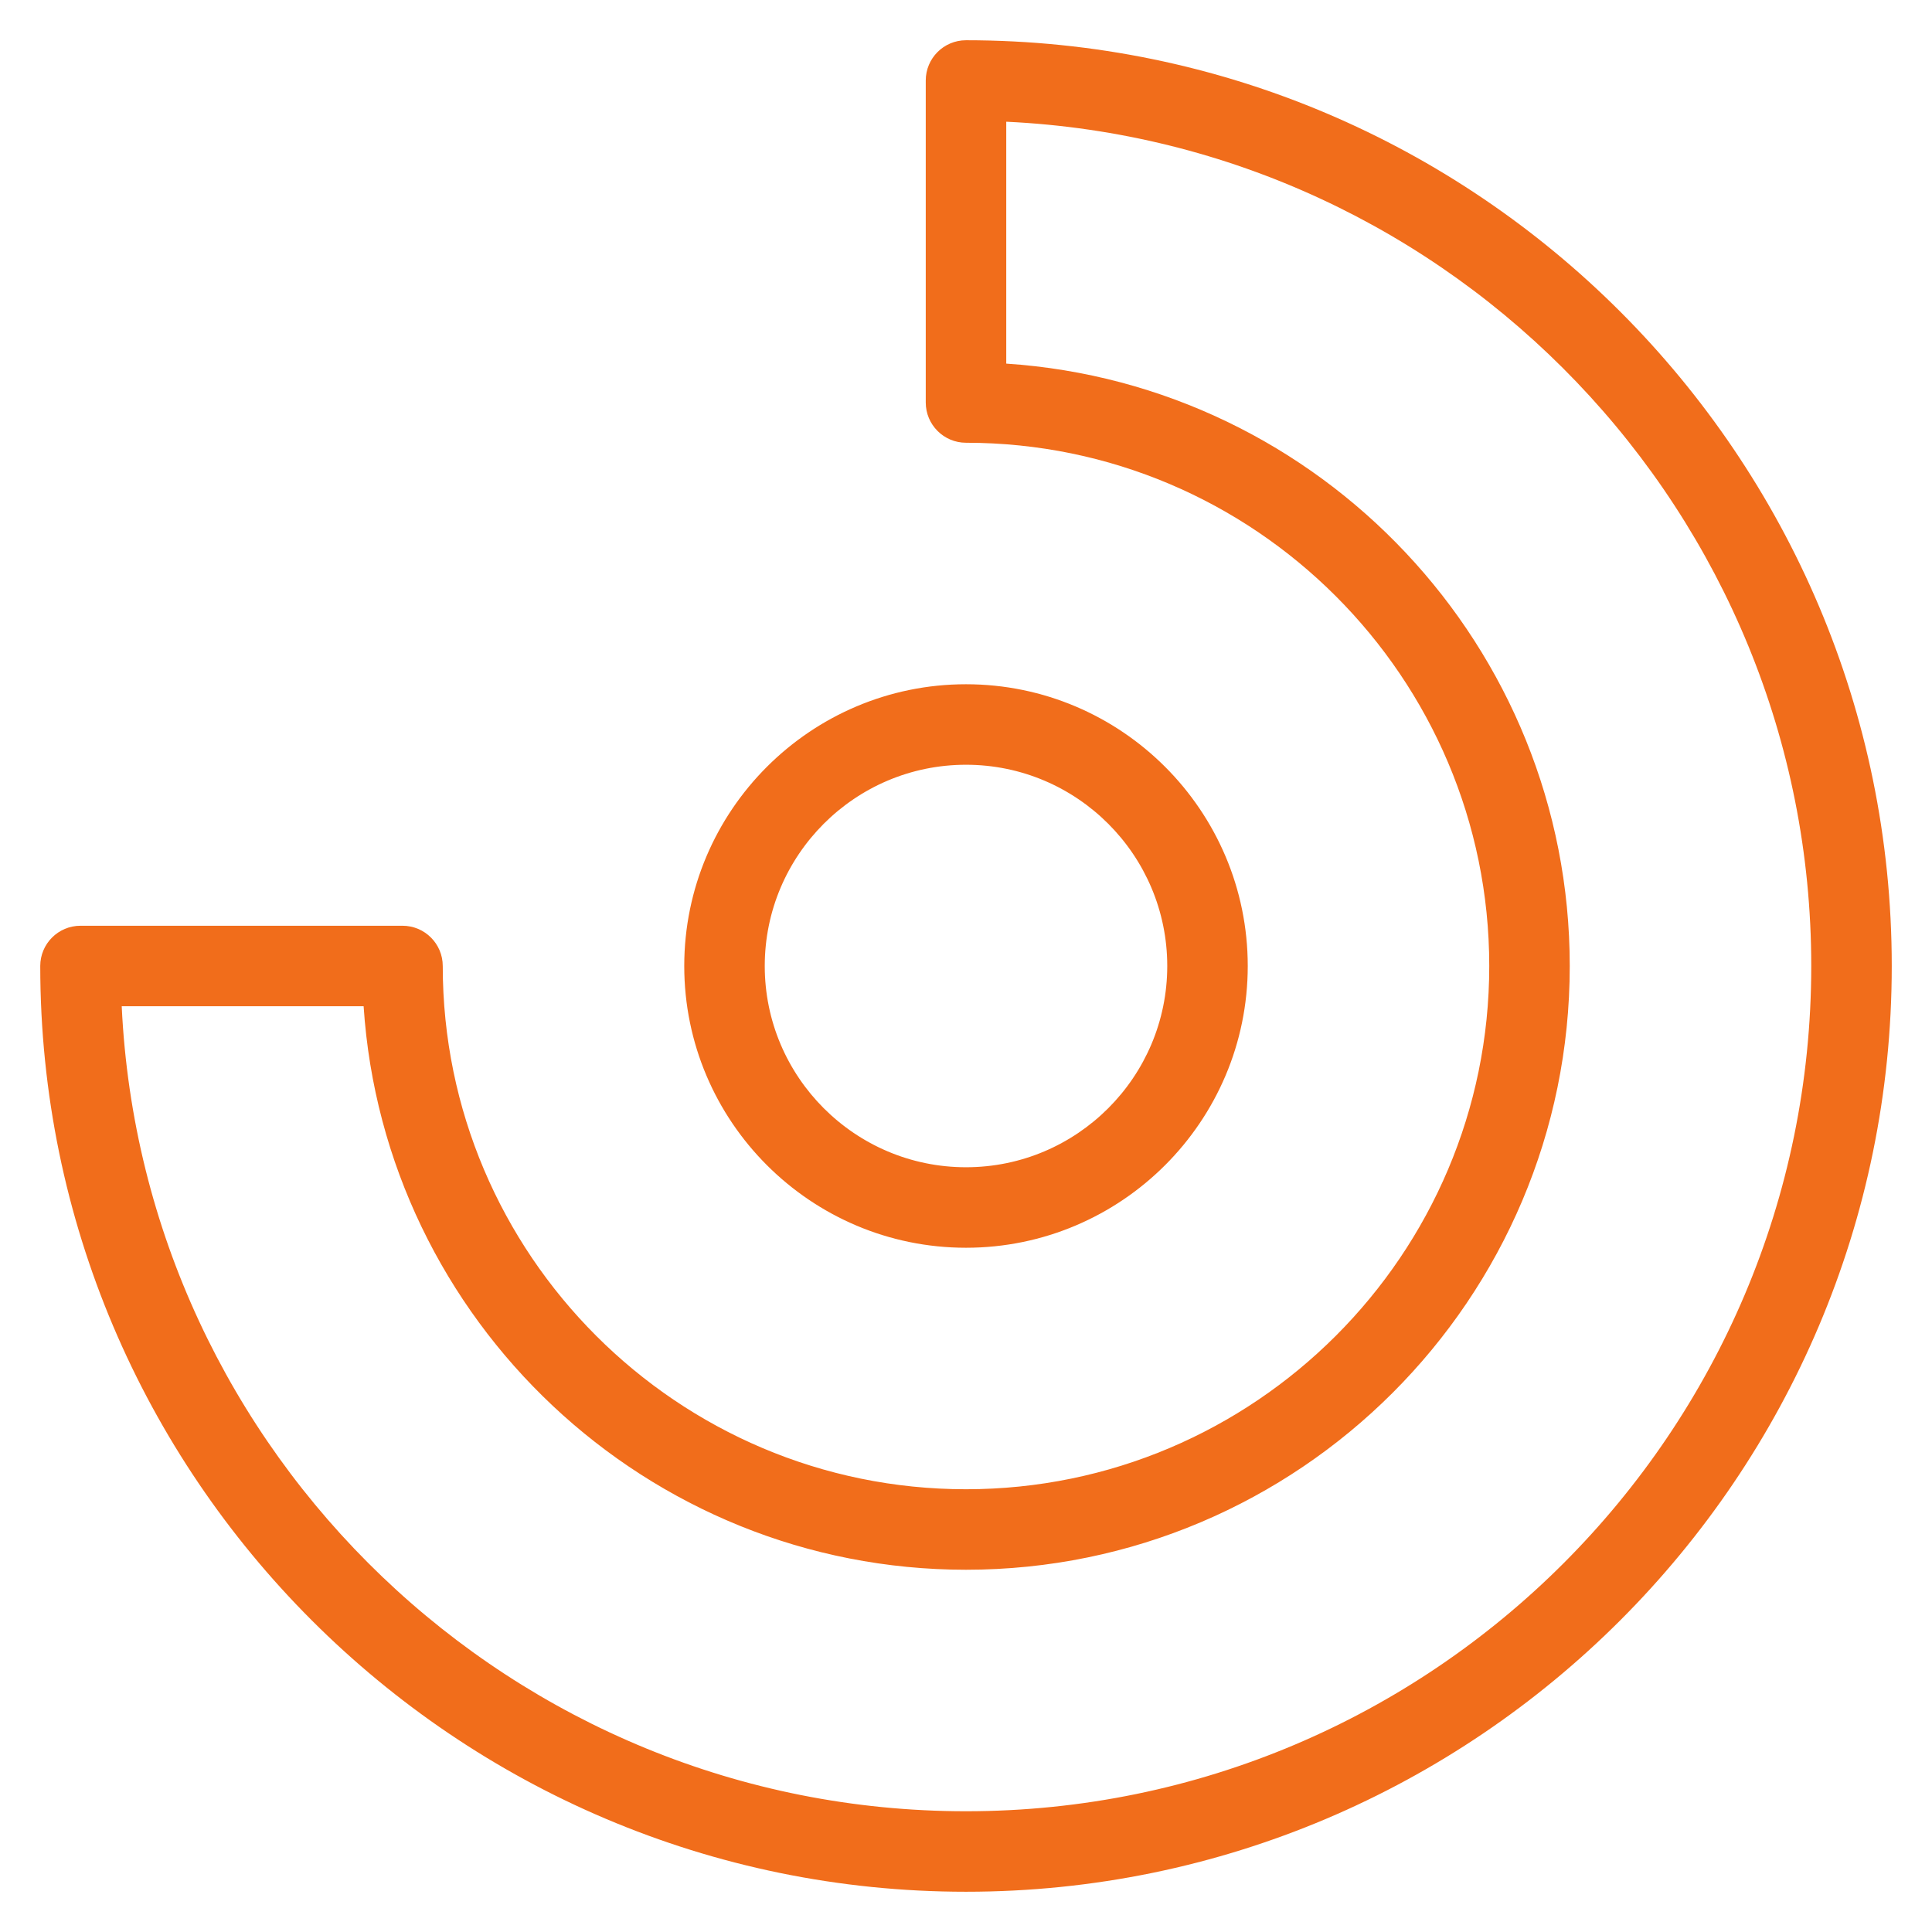 <?xml version="1.0" encoding="UTF-8" standalone="no"?><!-- Generator: Adobe Illustrator 19.0.0, SVG Export Plug-In . SVG Version: 6.00 Build 0)  --><svg xmlns="http://www.w3.org/2000/svg" fill="#f16d1b" id="Layer_1" style="enable-background:new 0 0 24 24" version="1.1" viewBox="0 0 24 24" x="0px" xml:space="preserve" y="0px">
<g>
	<g id="change1_1">
		<path d="m12 0.5c-0.276 0-0.5 0.224-0.5 0.5v4c0 0.276 0.224 0.5 0.5 0.5 3.584 0 6.5 2.916 6.5 6.5s-2.916 6.5-6.5 6.5-6.5-2.916-6.5-6.5c0-0.276-0.224-0.5-0.5-0.5h-4c-0.276 0-0.5 0.224-0.5 0.5 0 6.341 5.159 11.5 11.5 11.5s11.5-5.159 11.5-11.5-5.159-11.5-11.5-11.5zm0 22c-5.622 0-10.226-4.441-10.488-10h3.005c0.257 3.903 3.515 7 7.483 7 4.136 0 7.5-3.364 7.5-7.5 0-3.967-3.097-7.225-7-7.483v-3.005c5.559 0.261 10 4.866 10 10.488 0 5.79-4.71 10.5-10.5 10.5zm0-7c1.93 0 3.5-1.57 3.5-3.5s-1.57-3.5-3.5-3.5-3.5 1.57-3.5 3.5 1.57 3.5 3.5 3.5zm0-6c1.379 0 2.5 1.122 2.5 2.5s-1.121 2.5-2.5 2.5-2.5-1.122-2.5-2.5 1.121-2.5 2.5-2.5z" fill="inherit"/>
	</g>
</g>
</svg>